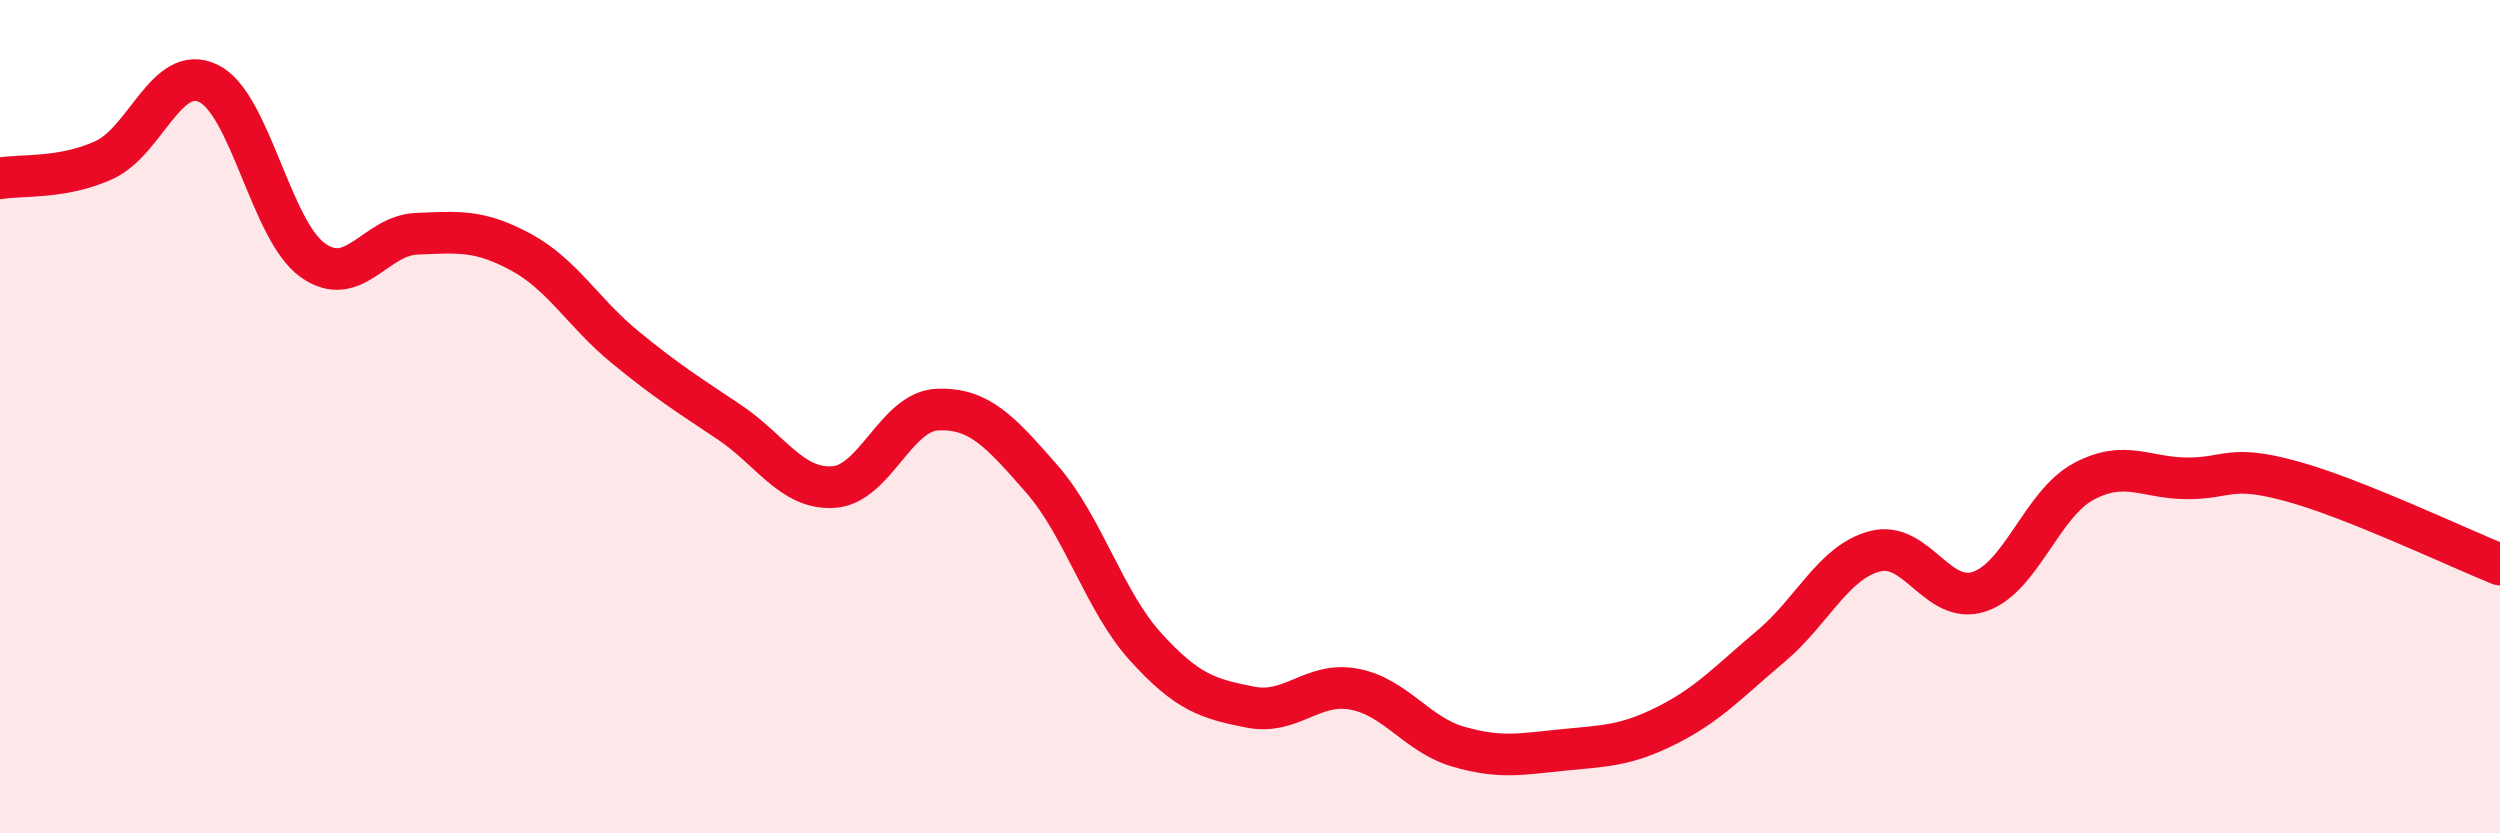 
    <svg width="60" height="20" viewBox="0 0 60 20" xmlns="http://www.w3.org/2000/svg">
      <path
        d="M 0,4.28 C 0.5,4.19 1.5,4.3 2.5,3.84 C 3.5,3.38 4,1.52 5,2 C 6,2.48 6.5,5.52 7.5,6.24 C 8.5,6.96 9,5.65 10,5.61 C 11,5.57 11.5,5.51 12.5,6.05 C 13.5,6.59 14,7.51 15,8.33 C 16,9.15 16.5,9.46 17.5,10.13 C 18.5,10.8 19,11.75 20,11.69 C 21,11.63 21.5,9.87 22.5,9.83 C 23.5,9.79 24,10.35 25,11.49 C 26,12.63 26.5,14.43 27.5,15.53 C 28.5,16.63 29,16.77 30,16.97 C 31,17.17 31.5,16.35 32.5,16.54 C 33.5,16.73 34,17.63 35,17.92 C 36,18.21 36.5,18.1 37.5,18 C 38.5,17.9 39,17.91 40,17.41 C 41,16.91 41.5,16.35 42.5,15.51 C 43.5,14.67 44,13.49 45,13.23 C 46,12.97 46.5,14.53 47.5,14.2 C 48.5,13.87 49,12.1 50,11.56 C 51,11.02 51.5,11.48 52.5,11.48 C 53.5,11.48 53.5,11.14 55,11.55 C 56.5,11.96 59,13.15 60,13.55L60 20L0 20Z"
        fill="#EB0A25"
        opacity="0.1"
        stroke-linecap="round"
        stroke-linejoin="round"
      />
      <path
        d="M 0,4.28 C 0.5,4.19 1.5,4.3 2.5,3.84 C 3.5,3.38 4,1.52 5,2 C 6,2.48 6.5,5.52 7.5,6.24 C 8.5,6.96 9,5.65 10,5.61 C 11,5.57 11.5,5.51 12.5,6.05 C 13.5,6.59 14,7.51 15,8.33 C 16,9.15 16.5,9.46 17.5,10.13 C 18.5,10.8 19,11.75 20,11.69 C 21,11.63 21.5,9.87 22.5,9.83 C 23.5,9.79 24,10.35 25,11.49 C 26,12.63 26.5,14.43 27.5,15.53 C 28.5,16.63 29,16.77 30,16.97 C 31,17.17 31.5,16.35 32.5,16.54 C 33.5,16.73 34,17.63 35,17.92 C 36,18.21 36.5,18.1 37.5,18 C 38.5,17.9 39,17.91 40,17.41 C 41,16.91 41.5,16.35 42.5,15.51 C 43.5,14.67 44,13.49 45,13.23 C 46,12.97 46.5,14.53 47.5,14.2 C 48.5,13.87 49,12.1 50,11.56 C 51,11.02 51.5,11.48 52.5,11.48 C 53.5,11.48 53.5,11.14 55,11.55 C 56.5,11.96 59,13.15 60,13.55"
        stroke="#EB0A25"
        stroke-width="1"
        fill="none"
        stroke-linecap="round"
        stroke-linejoin="round"
      />
    </svg>
  